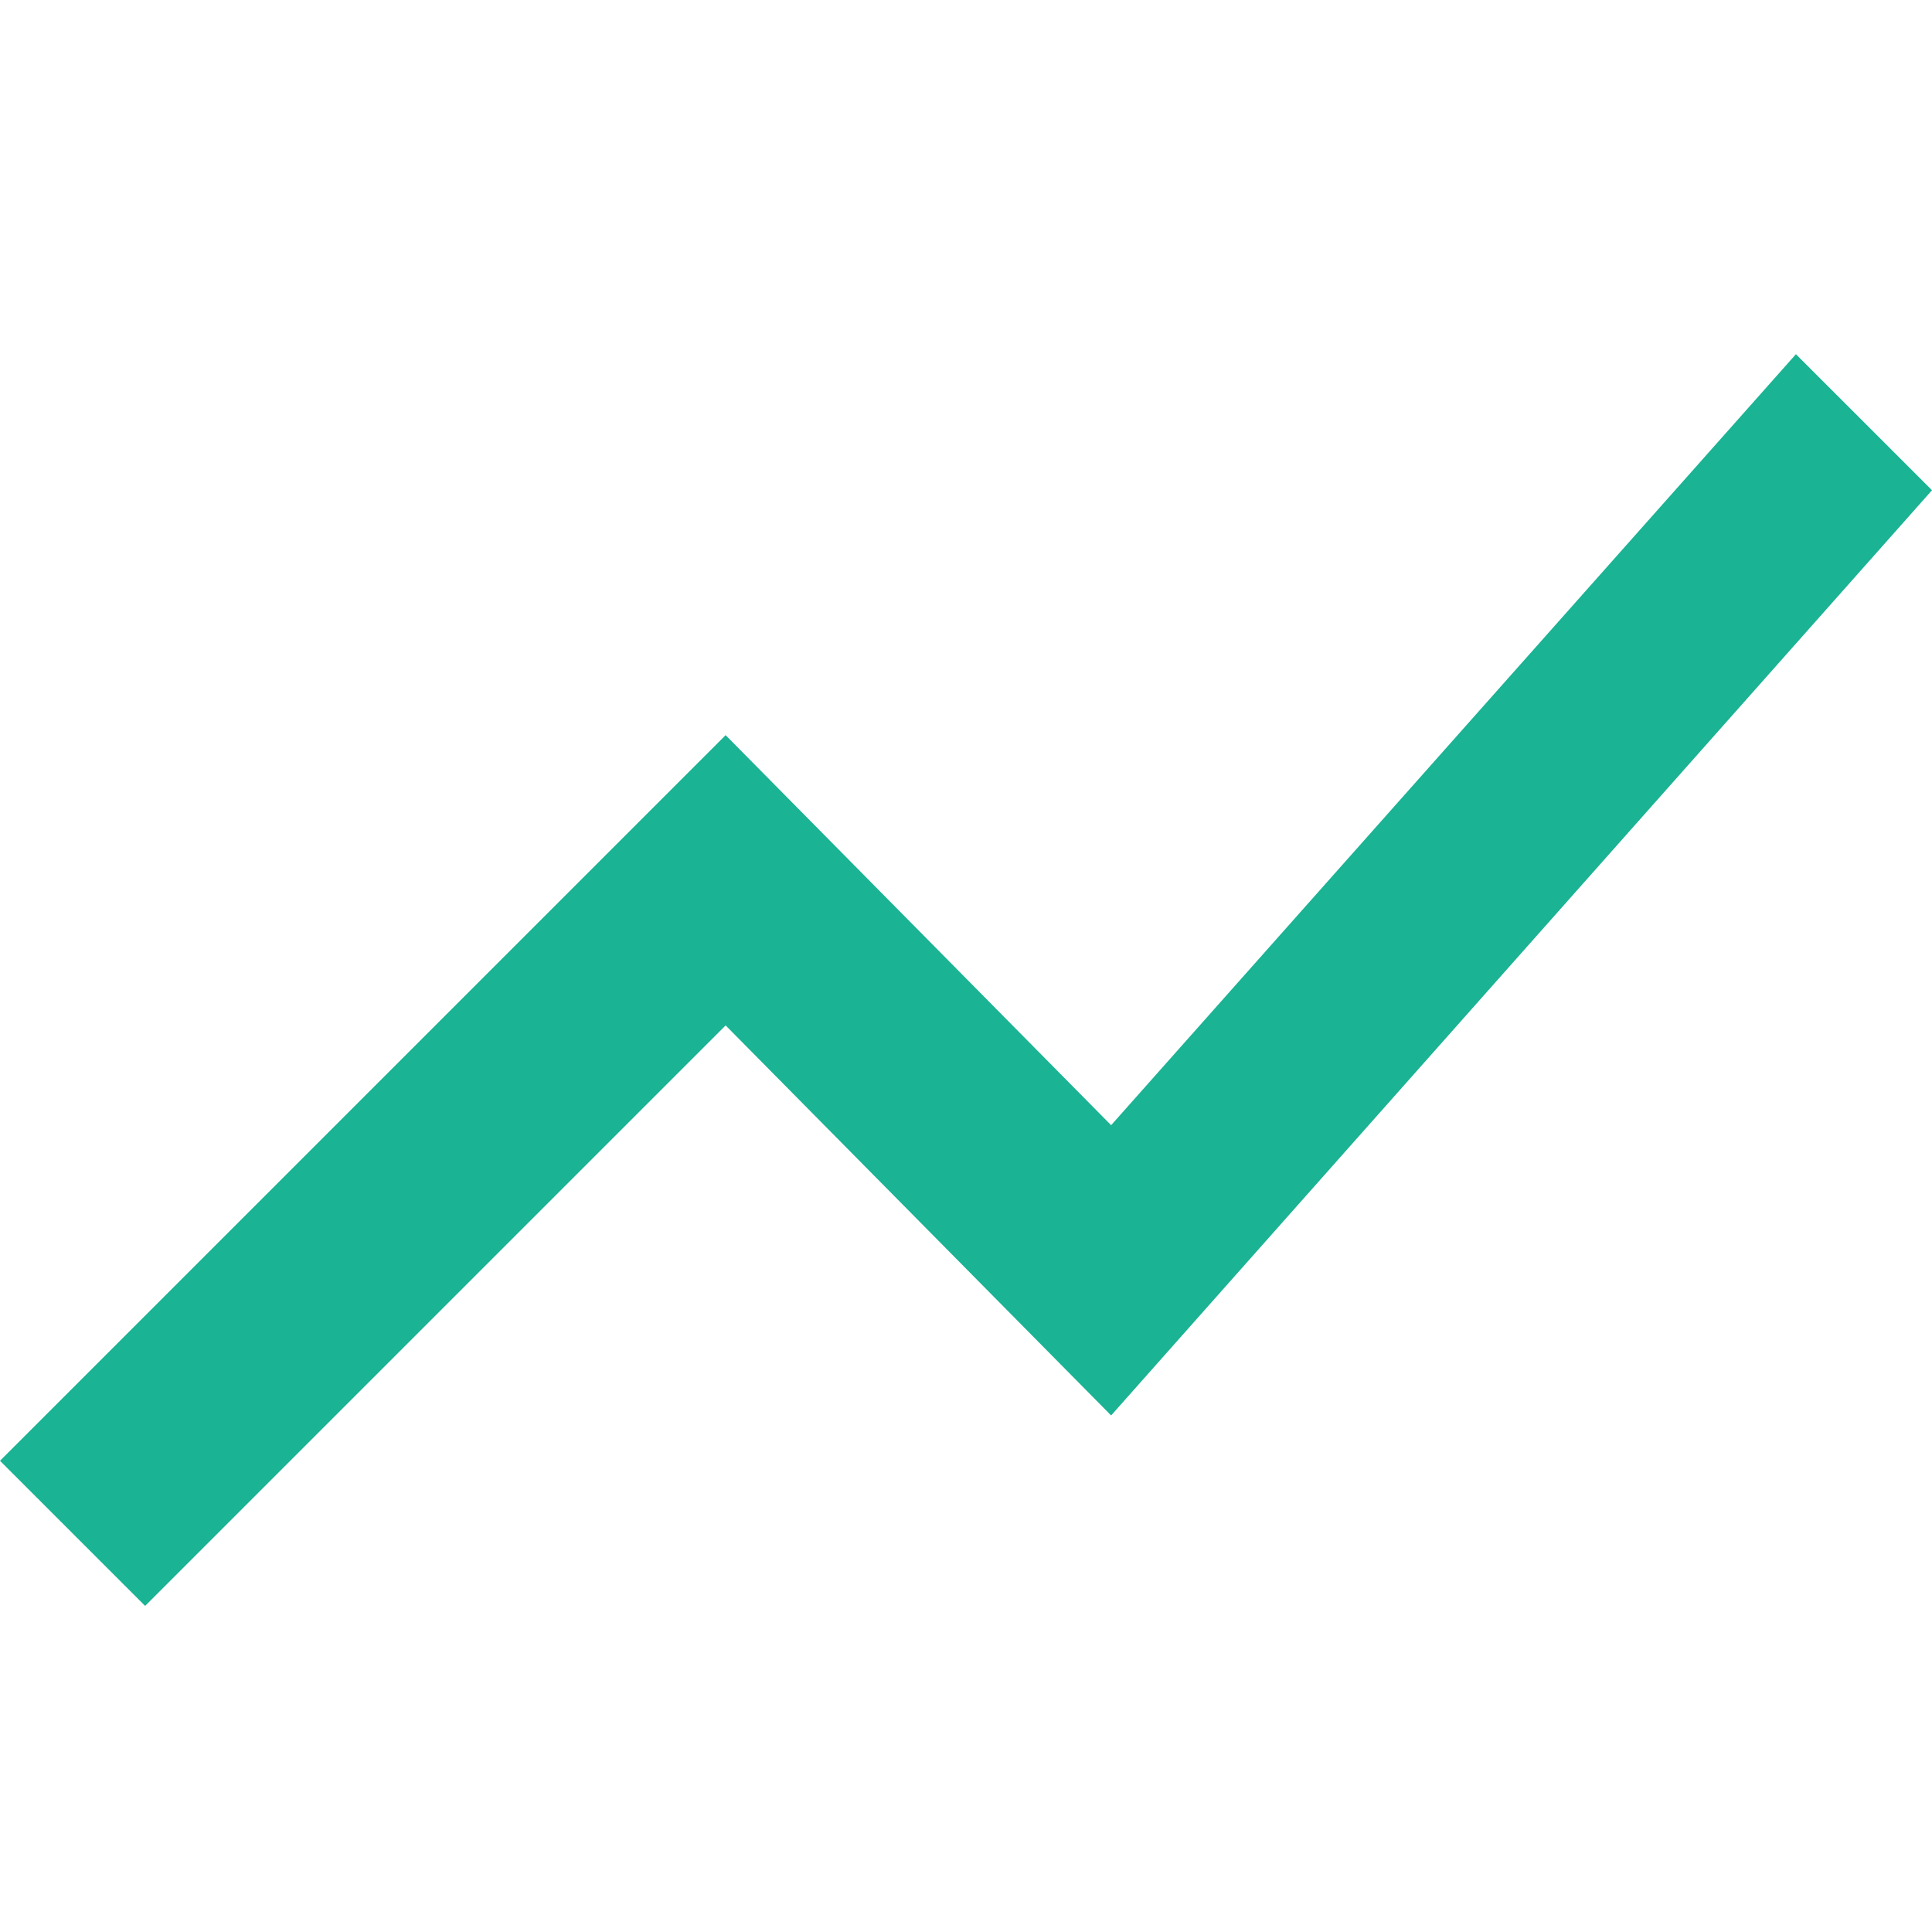 <svg xmlns="http://www.w3.org/2000/svg" xmlns:xlink="http://www.w3.org/1999/xlink" width="60" height="60" viewBox="0 0 60 60">
  <defs>
    <clipPath id="clip-Mesa_de_trabajo_30">
      <rect width="60" height="60"/>
    </clipPath>
  </defs>
  <g id="Mesa_de_trabajo_30" data-name="Mesa de trabajo – 30" clip-path="url(#clip-Mesa_de_trabajo_30)">
    <path id="Trazado_2805" data-name="Trazado 2805" d="M7.195,14.248,2.688,9.741,25.223-12.794,37.195-.681,58.462-24.625,62.688-20.4,37.195,8.333,25.223-3.78Z" transform="translate(-2.688 35.625)" fill="#1ab394"/>
  </g>
</svg>
